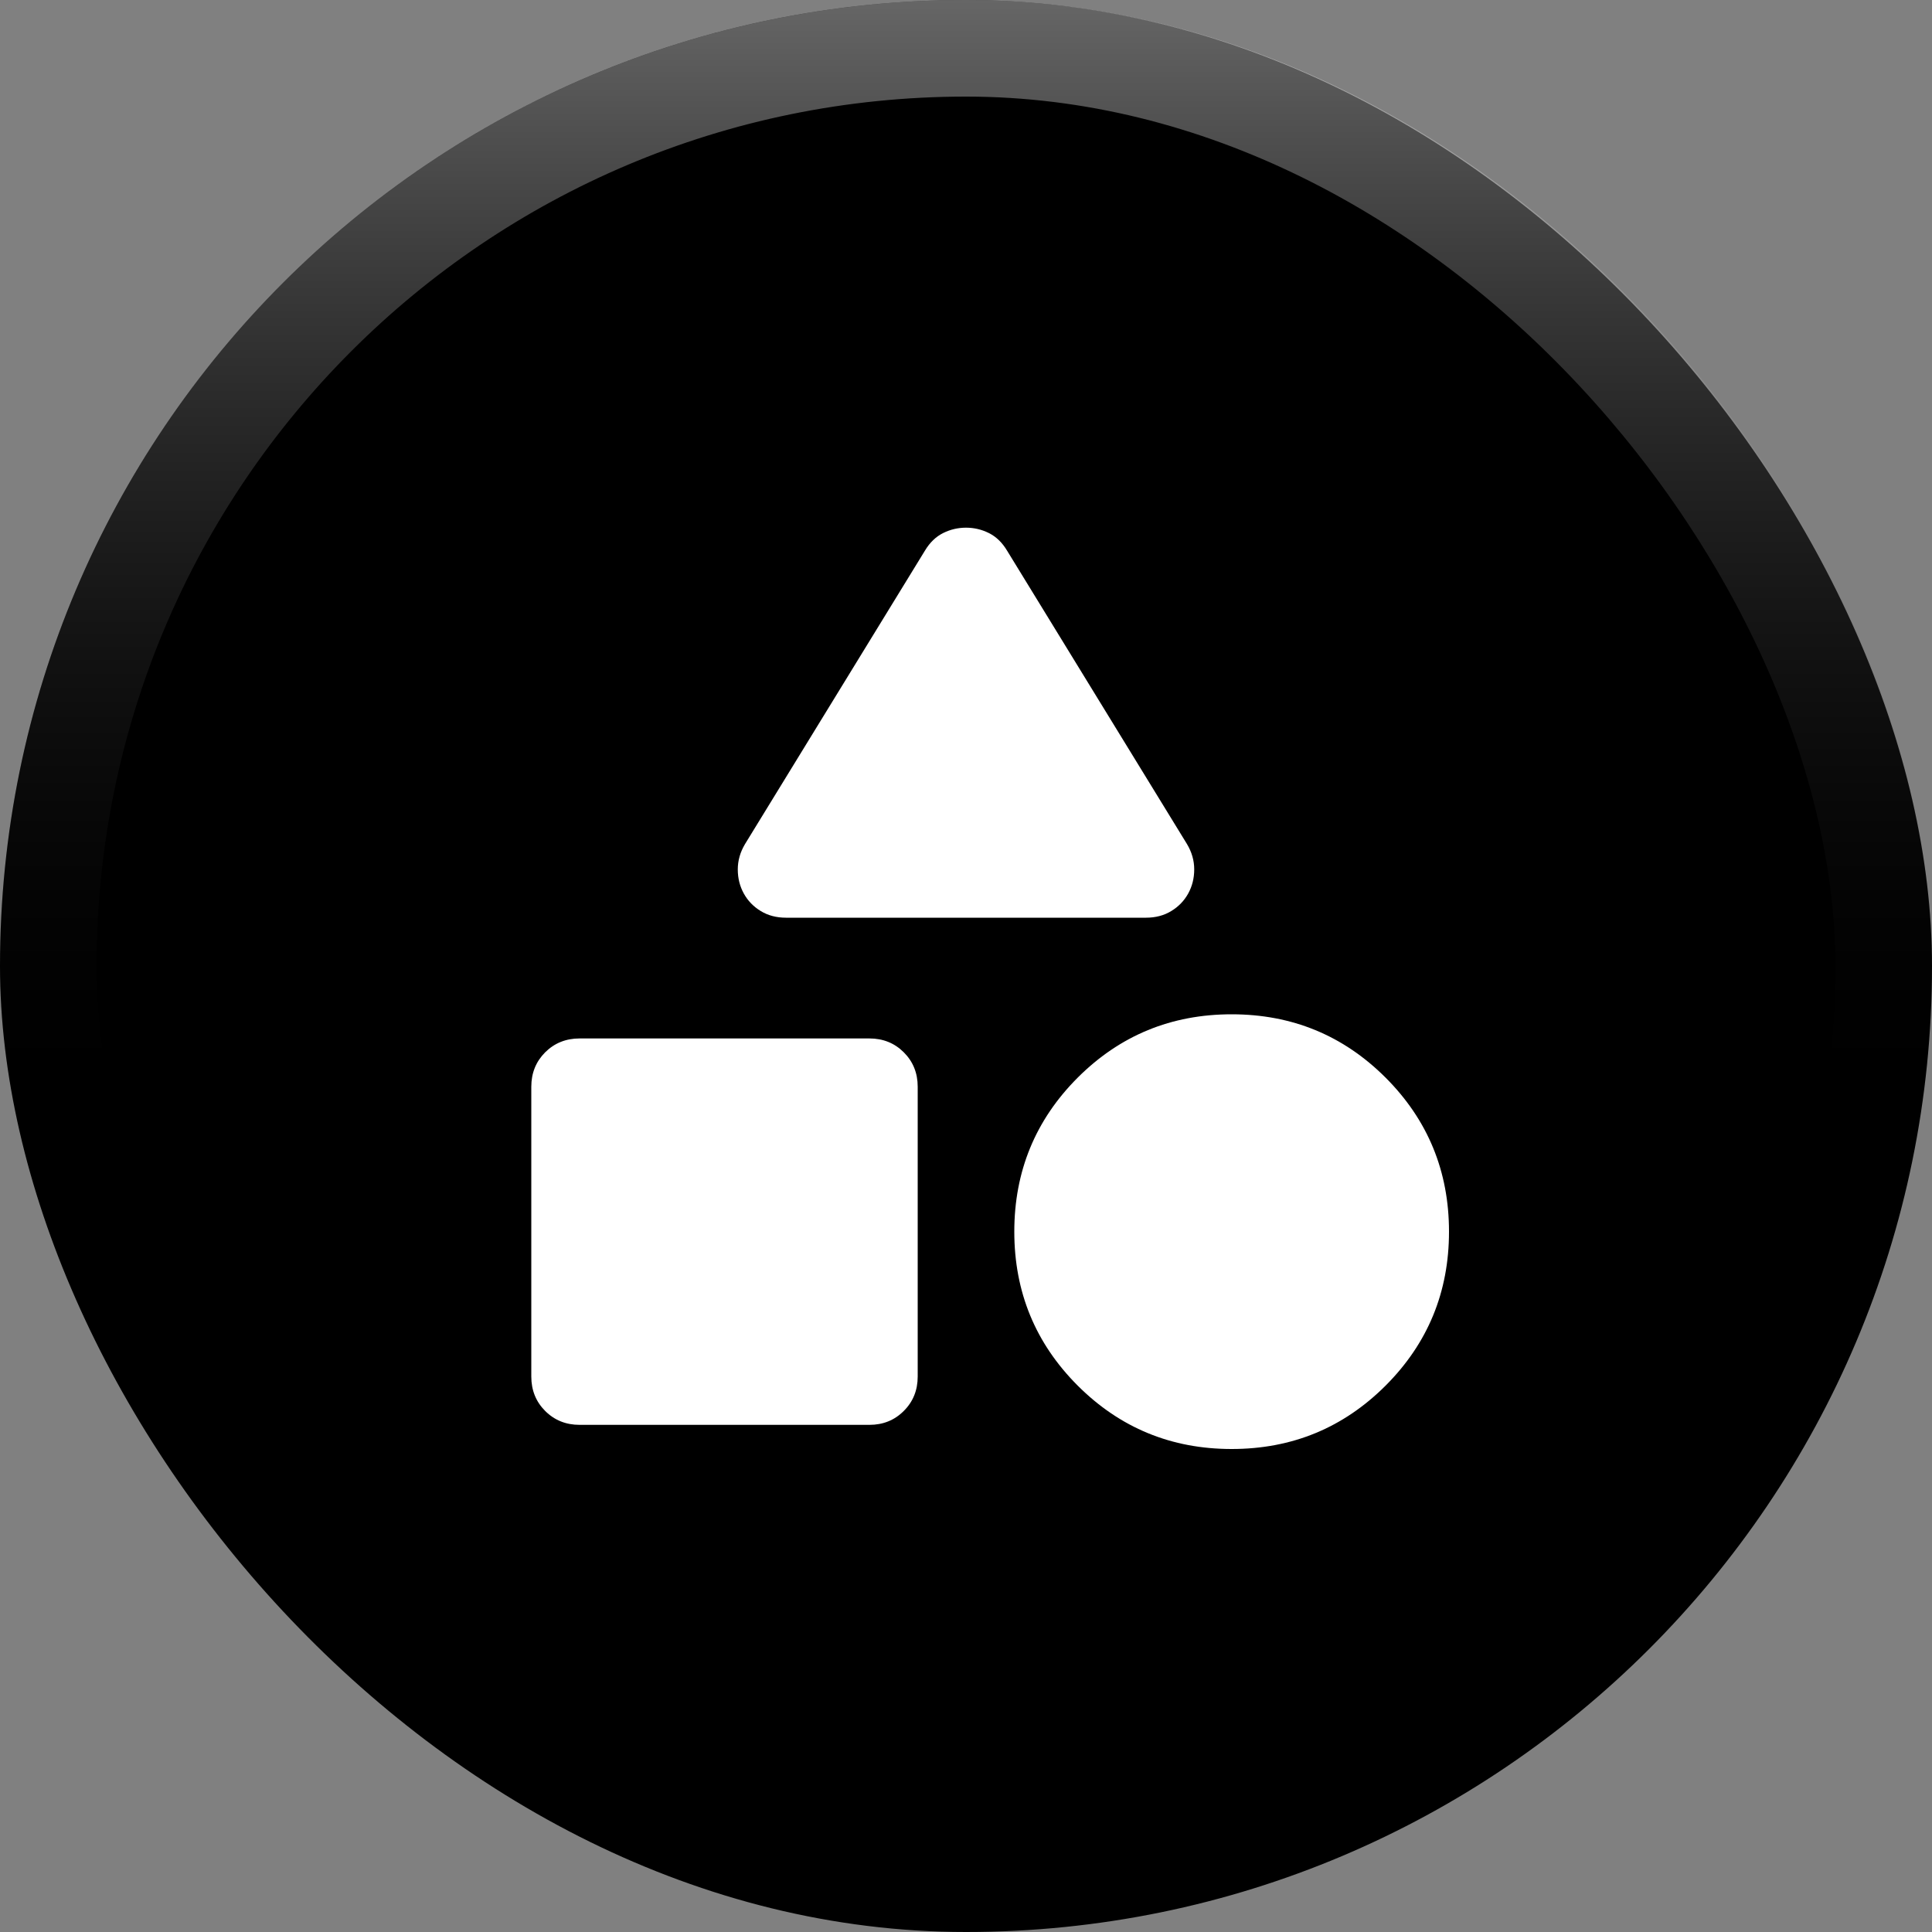 <svg width="40" height="40" viewBox="0 0 40 40" fill="none" xmlns="http://www.w3.org/2000/svg">
<rect x="0" y="0" width="40" height="40" fill="#808080" stroke="none"/>
<rect width="40" height="40" rx="20" fill="#4134CB" style="fill:#4134CB;fill:color(display-p3 0.255 0.204 0.796);fill-opacity:1;"/>
<rect x="1" y="1" width="38" height="38" rx="19" stroke="url(#paint0_linear_34_1206)" stroke-opacity="0.4" style="" stroke-width="2"/>
<mask id="mask0_34_1206" style="mask-type:alpha" maskUnits="userSpaceOnUse" x="8" y="8" width="24" height="24">
<rect x="8" y="8" width="24" height="24" fill="#D9D9D9" style="fill:#D9D9D9;fill:color(display-p3 0.851 0.851 0.851);fill-opacity:1;"/>
</mask>
<g mask="url(#mask0_34_1206)">
<path d="M15.425 17.475L19.15 11.4C19.25 11.233 19.375 11.112 19.525 11.037C19.675 10.962 19.833 10.925 20 10.925C20.167 10.925 20.325 10.962 20.475 11.037C20.625 11.112 20.75 11.233 20.85 11.4L24.575 17.475C24.675 17.642 24.725 17.817 24.725 18C24.725 18.183 24.683 18.35 24.6 18.5C24.517 18.65 24.4 18.771 24.25 18.862C24.1 18.954 23.925 19 23.725 19H16.275C16.075 19 15.9 18.954 15.75 18.862C15.6 18.771 15.483 18.65 15.4 18.5C15.317 18.35 15.275 18.183 15.275 18C15.275 17.817 15.325 17.642 15.425 17.475ZM25.5 30C24.25 30 23.188 29.562 22.312 28.687C21.438 27.812 21 26.75 21 25.5C21 24.25 21.438 23.187 22.312 22.312C23.188 21.437 24.25 21 25.5 21C26.75 21 27.812 21.437 28.688 22.312C29.562 23.187 30 24.25 30 25.5C30 26.75 29.562 27.812 28.688 28.687C27.812 29.562 26.75 30 25.5 30ZM11 28.5V22.5C11 22.216 11.096 21.979 11.287 21.787C11.479 21.596 11.717 21.5 12 21.5H18C18.283 21.5 18.521 21.596 18.712 21.787C18.904 21.979 19 22.216 19 22.5V28.5C19 28.783 18.904 29.021 18.712 29.212C18.521 29.404 18.283 29.5 18 29.5H12C11.717 29.5 11.479 29.404 11.287 29.212C11.096 29.021 11 28.783 11 28.5Z" fill="white" style="fill:white;fill-opacity:1;"/>
</g>
<defs>
<linearGradient id="paint0_linear_34_1206" x1="20" y1="0" x2="20" y2="23.333" gradientUnits="userSpaceOnUse">
<stop stop-color="white" style="stop-color:white;stop-opacity:1;"/>
<stop offset="1" stop-color="white" stop-opacity="0" style="stop-color:none;stop-opacity:0;"/>
</linearGradient>
</defs>
</svg>

